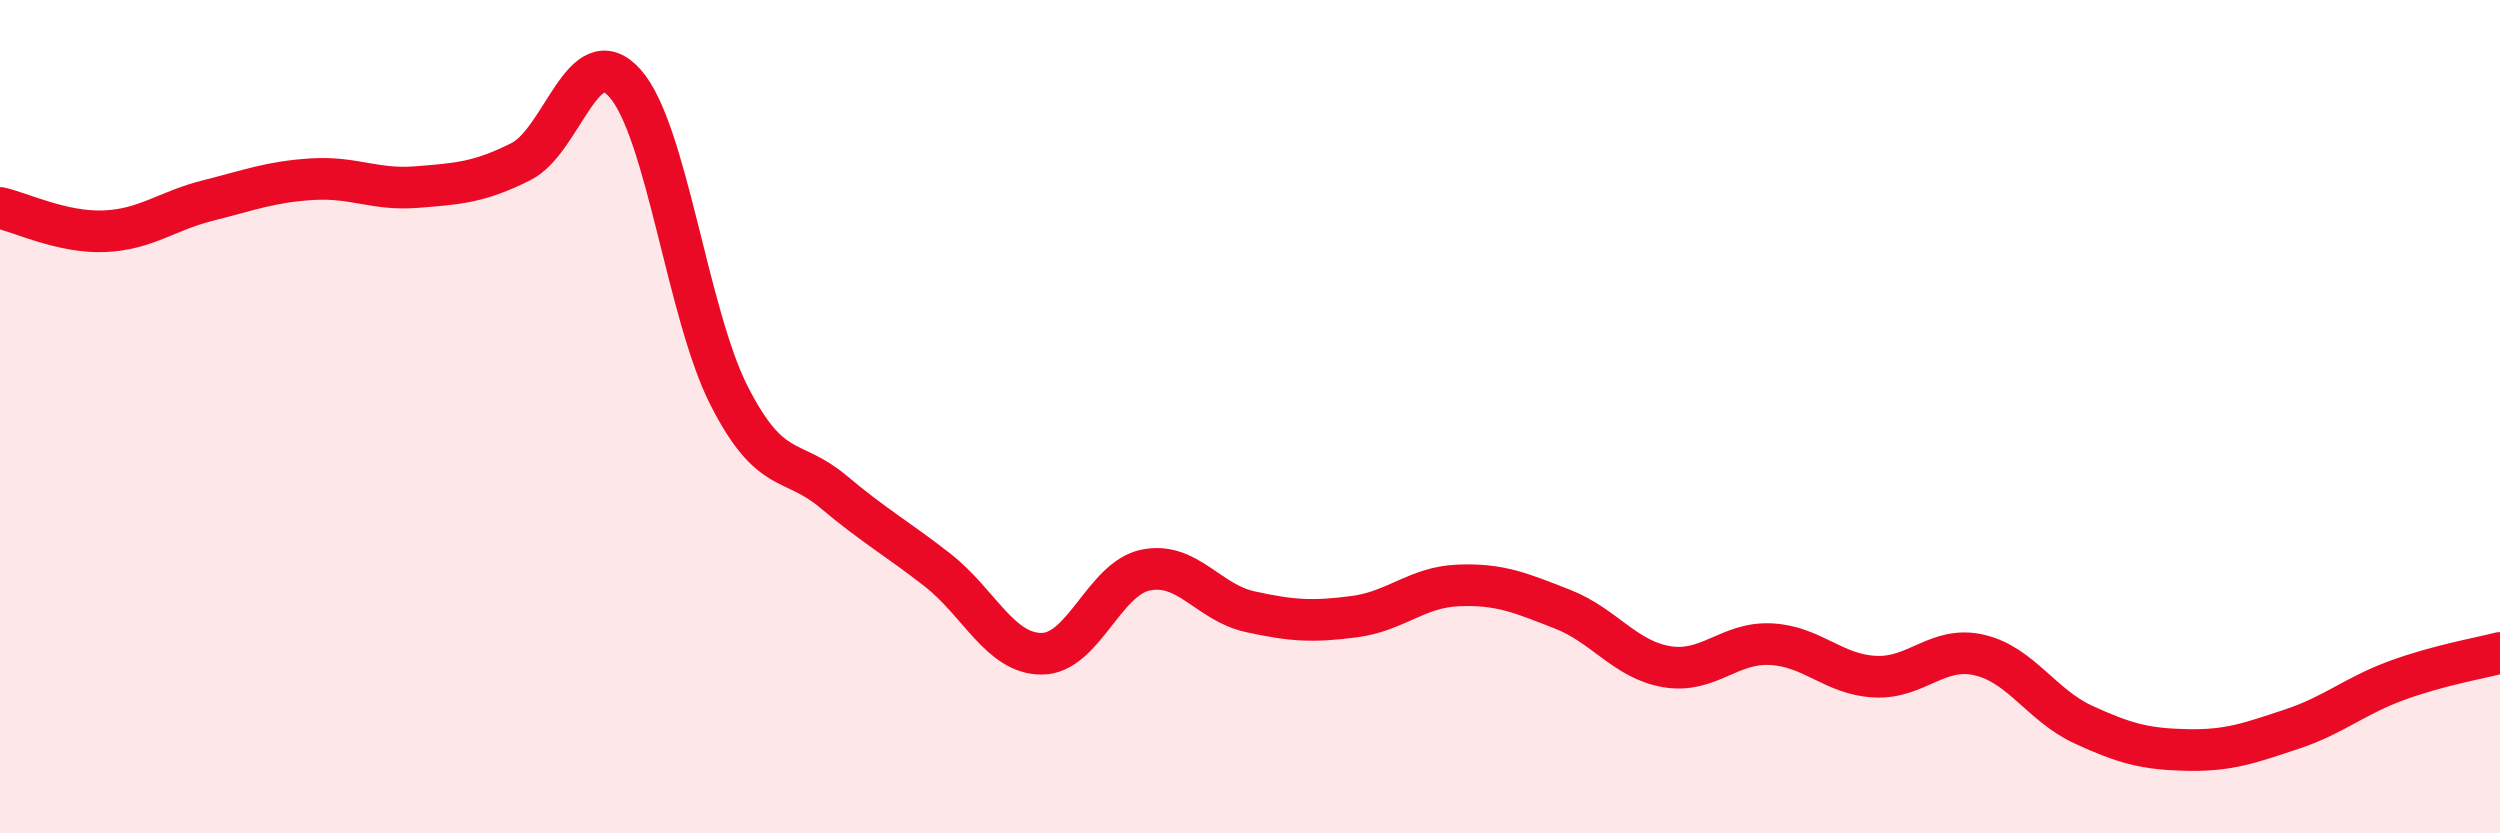 
    <svg width="60" height="20" viewBox="0 0 60 20" xmlns="http://www.w3.org/2000/svg">
      <path
        d="M 0,4.99 C 0.5,5.1 1.5,5.59 2.5,5.55 C 3.5,5.51 4,5.06 5,4.81 C 6,4.56 6.5,4.36 7.5,4.3 C 8.5,4.24 9,4.57 10,4.49 C 11,4.41 11.5,4.38 12.5,3.88 C 13.5,3.38 14,0.88 15,2 C 16,3.12 16.5,7.54 17.5,9.5 C 18.5,11.46 19,10.96 20,11.8 C 21,12.64 21.5,12.9 22.5,13.68 C 23.5,14.46 24,15.69 25,15.69 C 26,15.69 26.5,13.88 27.5,13.68 C 28.5,13.48 29,14.46 30,14.68 C 31,14.9 31.5,14.93 32.5,14.8 C 33.5,14.67 34,14.09 35,14.05 C 36,14.01 36.5,14.23 37.5,14.62 C 38.5,15.01 39,15.83 40,16 C 41,16.17 41.5,15.41 42.5,15.46 C 43.5,15.51 44,16.19 45,16.24 C 46,16.29 46.5,15.49 47.5,15.72 C 48.5,15.95 49,16.93 50,17.39 C 51,17.85 51.5,17.98 52.5,18 C 53.5,18.02 54,17.83 55,17.5 C 56,17.17 56.5,16.71 57.5,16.34 C 58.5,15.97 59.5,15.8 60,15.67L60 20L0 20Z"
        fill="#EB0A25"
        opacity="0.1"
        stroke-linecap="round"
        stroke-linejoin="round"
      />
      <path
        d="M 0,4.99 C 0.5,5.1 1.5,5.59 2.5,5.55 C 3.5,5.51 4,5.06 5,4.81 C 6,4.56 6.5,4.36 7.5,4.3 C 8.5,4.24 9,4.57 10,4.49 C 11,4.41 11.5,4.38 12.5,3.88 C 13.5,3.38 14,0.88 15,2 C 16,3.12 16.5,7.54 17.5,9.5 C 18.5,11.46 19,10.96 20,11.8 C 21,12.64 21.5,12.9 22.5,13.68 C 23.5,14.46 24,15.69 25,15.69 C 26,15.69 26.5,13.88 27.5,13.68 C 28.5,13.48 29,14.46 30,14.68 C 31,14.9 31.5,14.93 32.5,14.8 C 33.5,14.67 34,14.09 35,14.05 C 36,14.01 36.5,14.23 37.5,14.62 C 38.5,15.01 39,15.83 40,16 C 41,16.17 41.5,15.41 42.5,15.46 C 43.5,15.51 44,16.19 45,16.24 C 46,16.29 46.5,15.49 47.5,15.72 C 48.5,15.95 49,16.93 50,17.39 C 51,17.85 51.5,17.98 52.5,18 C 53.5,18.02 54,17.83 55,17.5 C 56,17.17 56.5,16.71 57.5,16.34 C 58.5,15.97 59.5,15.8 60,15.67"
        stroke="#EB0A25"
        stroke-width="1"
        fill="none"
        stroke-linecap="round"
        stroke-linejoin="round"
      />
    </svg>
  